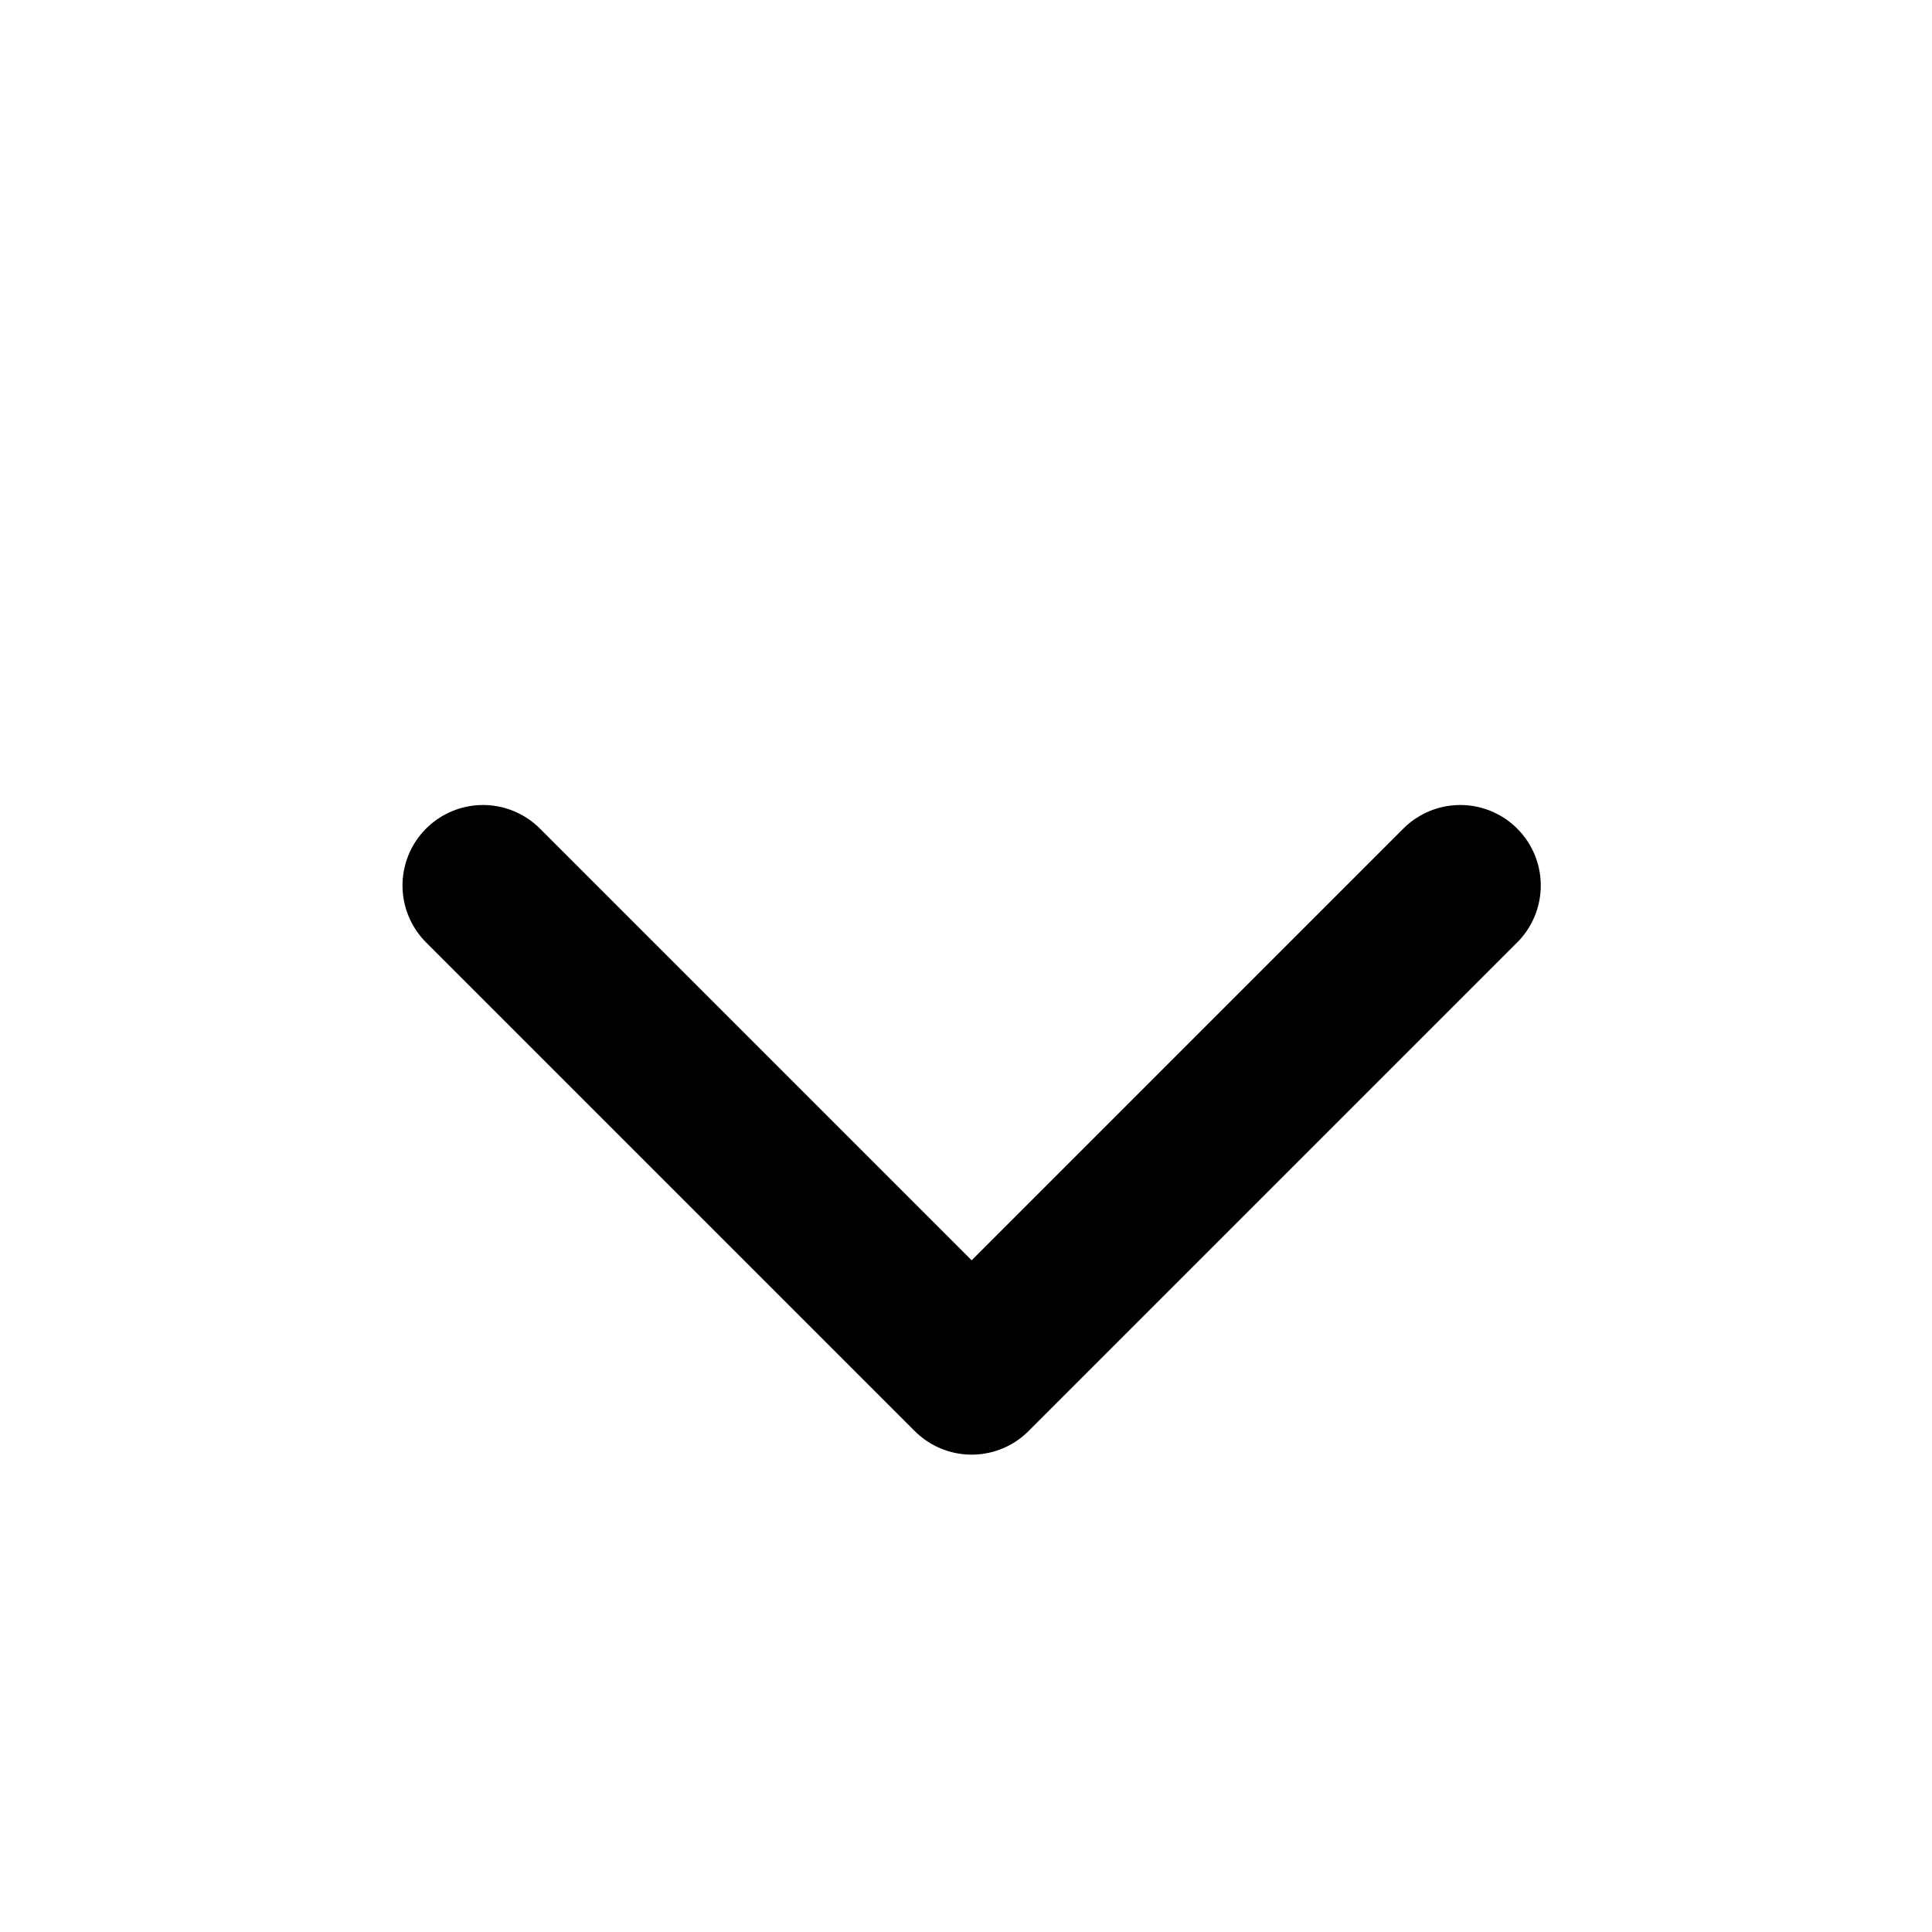 <svg width="24" height="24" viewBox="0 0 24 24" fill="none" xmlns="http://www.w3.org/2000/svg">
<g id="Icons" clip-path="url(#clip0_219_982)">
<path id="Vector" d="M6 11L12.07 17.07L18.14 11" stroke="black" stroke-width="2" stroke-miterlimit="10" stroke-linecap="round" stroke-linejoin="round"/>
</g>
<defs>
<clipPath id="clip0_219_982">
<rect width="24" height="24" fill="white" transform="matrix(1 0 0 -1 0 24)"/>
</clipPath>
</defs>
</svg>
